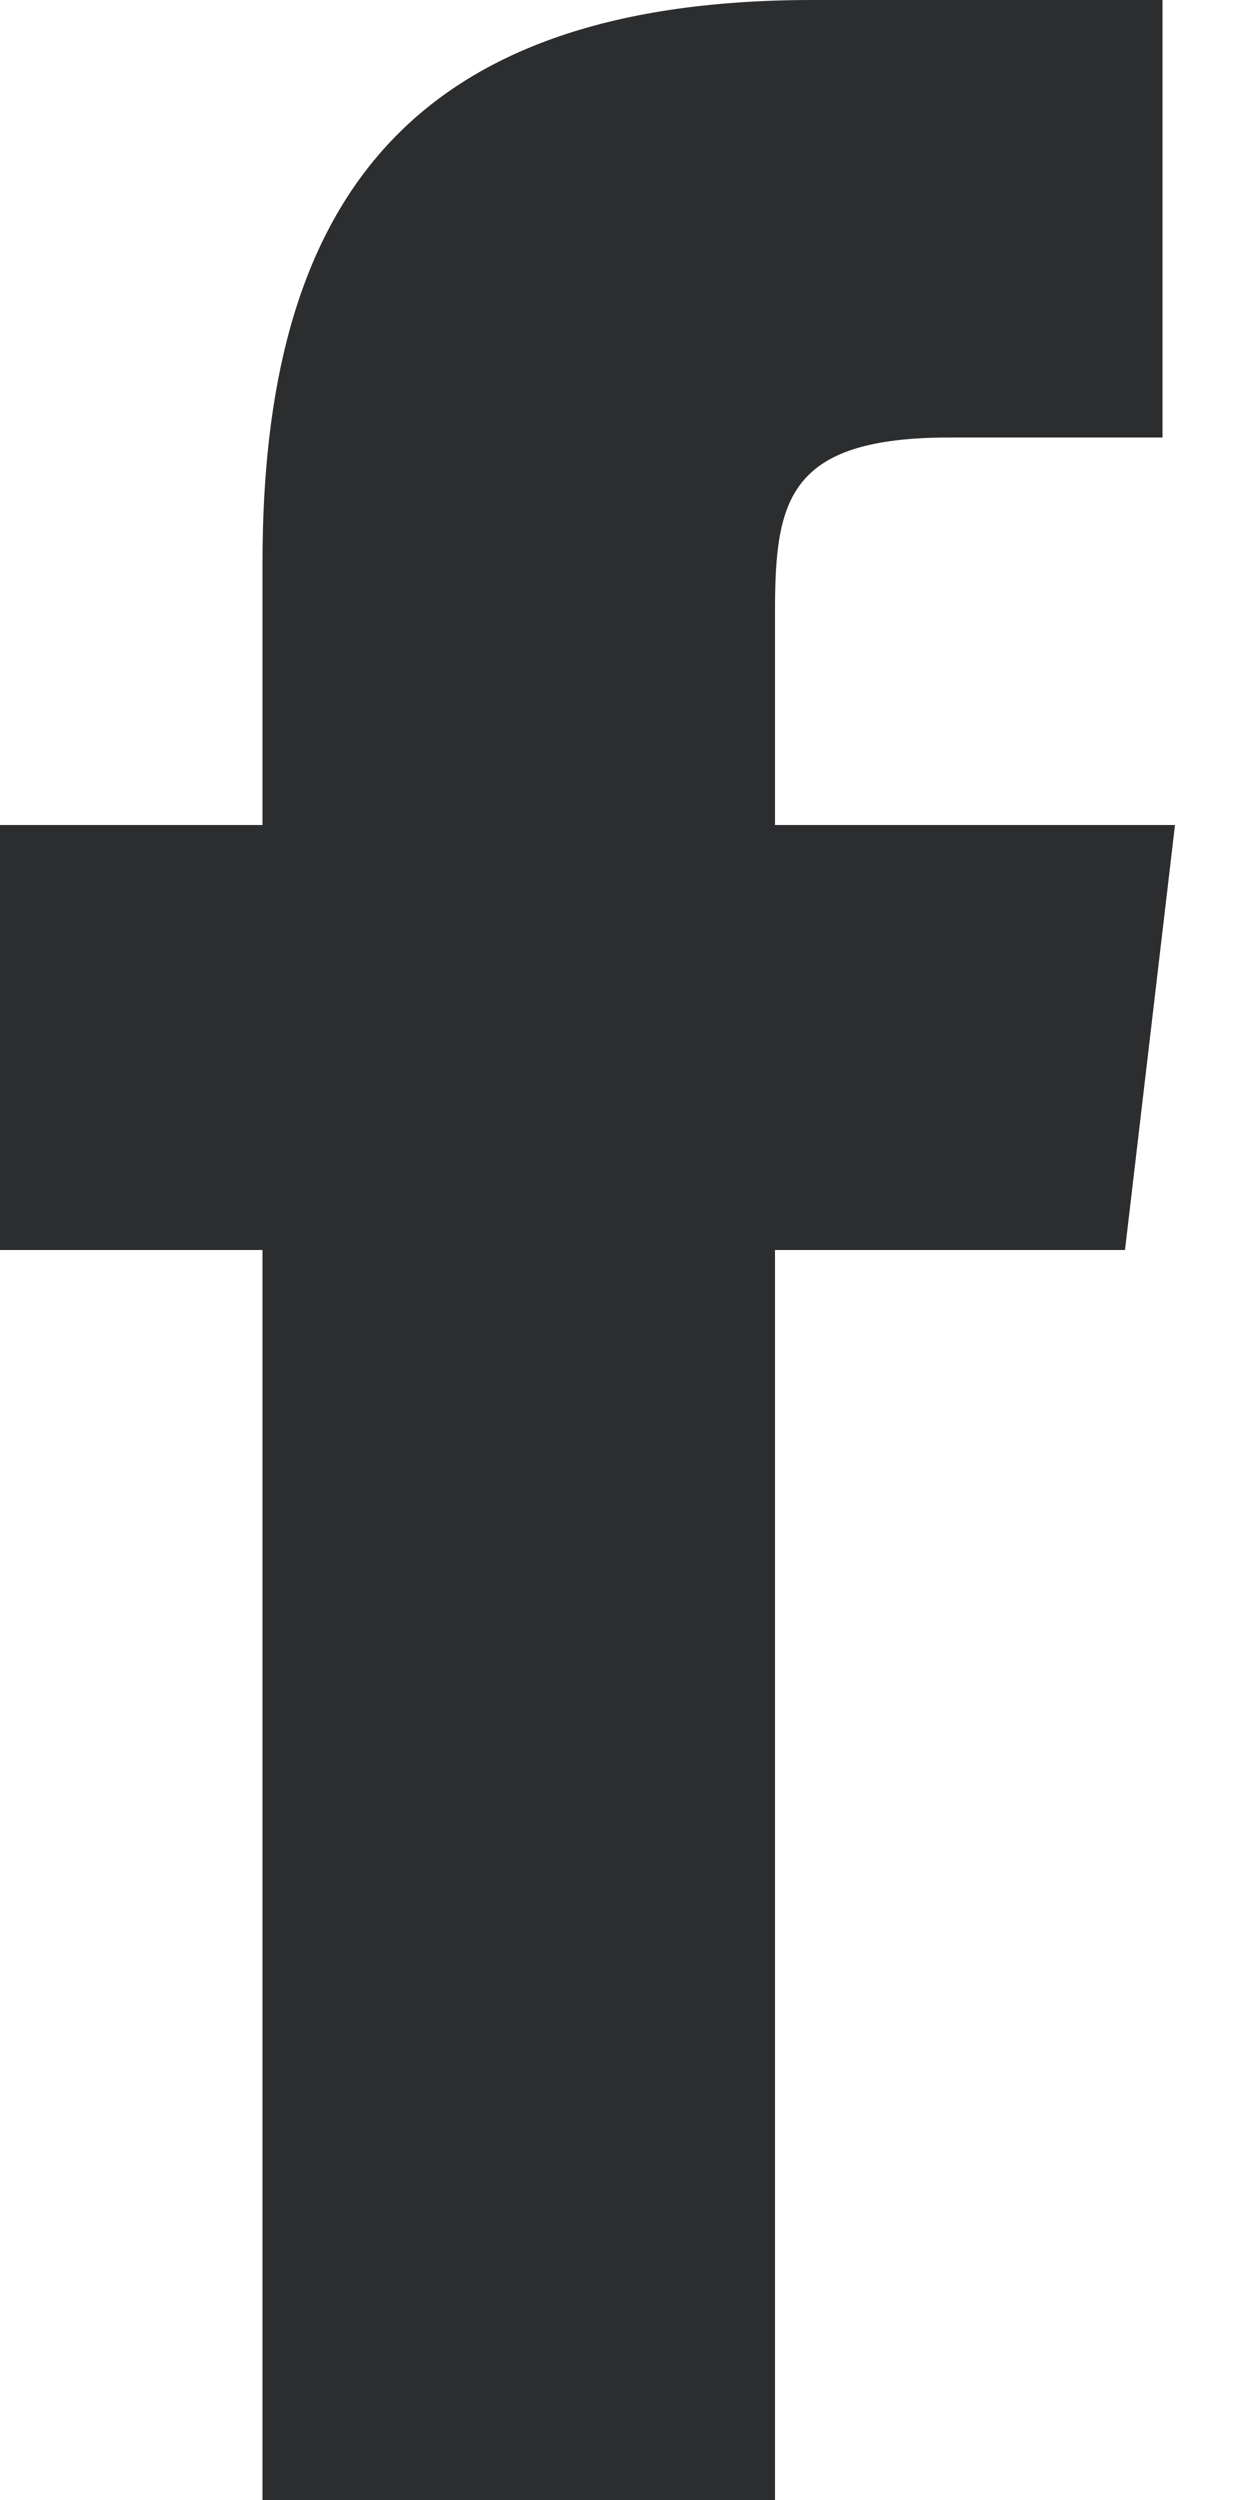 <?xml version="1.0" encoding="utf-8"?>
<!-- Generator: Adobe Illustrator 19.2.1, SVG Export Plug-In . SVG Version: 6.00 Build 0)  -->
<svg version="1.1" id="fbook_4_1_" xmlns="http://www.w3.org/2000/svg" xmlns:xlink="http://www.w3.org/1999/xlink" x="0px" y="0px"
	 viewBox="0 0 10 20" style="enable-background:new 0 0 10 20;" xml:space="preserve">
<style type="text/css">
	.st0{fill:#2C2D2F;}
</style>
<g id="fbook_4">
	<g>
		<path class="st0" d="M6.2,6.6l0-1.7c0-0.9,0.1-1.4,1.4-1.4h1.7V0H6.5C3.2,0,2.1,1.7,2.1,4.5v2.1H0V10h2.1v10h4.1V10H9l0.4-3.4H6.2
			z"/>
	</g>
</g>
</svg>
